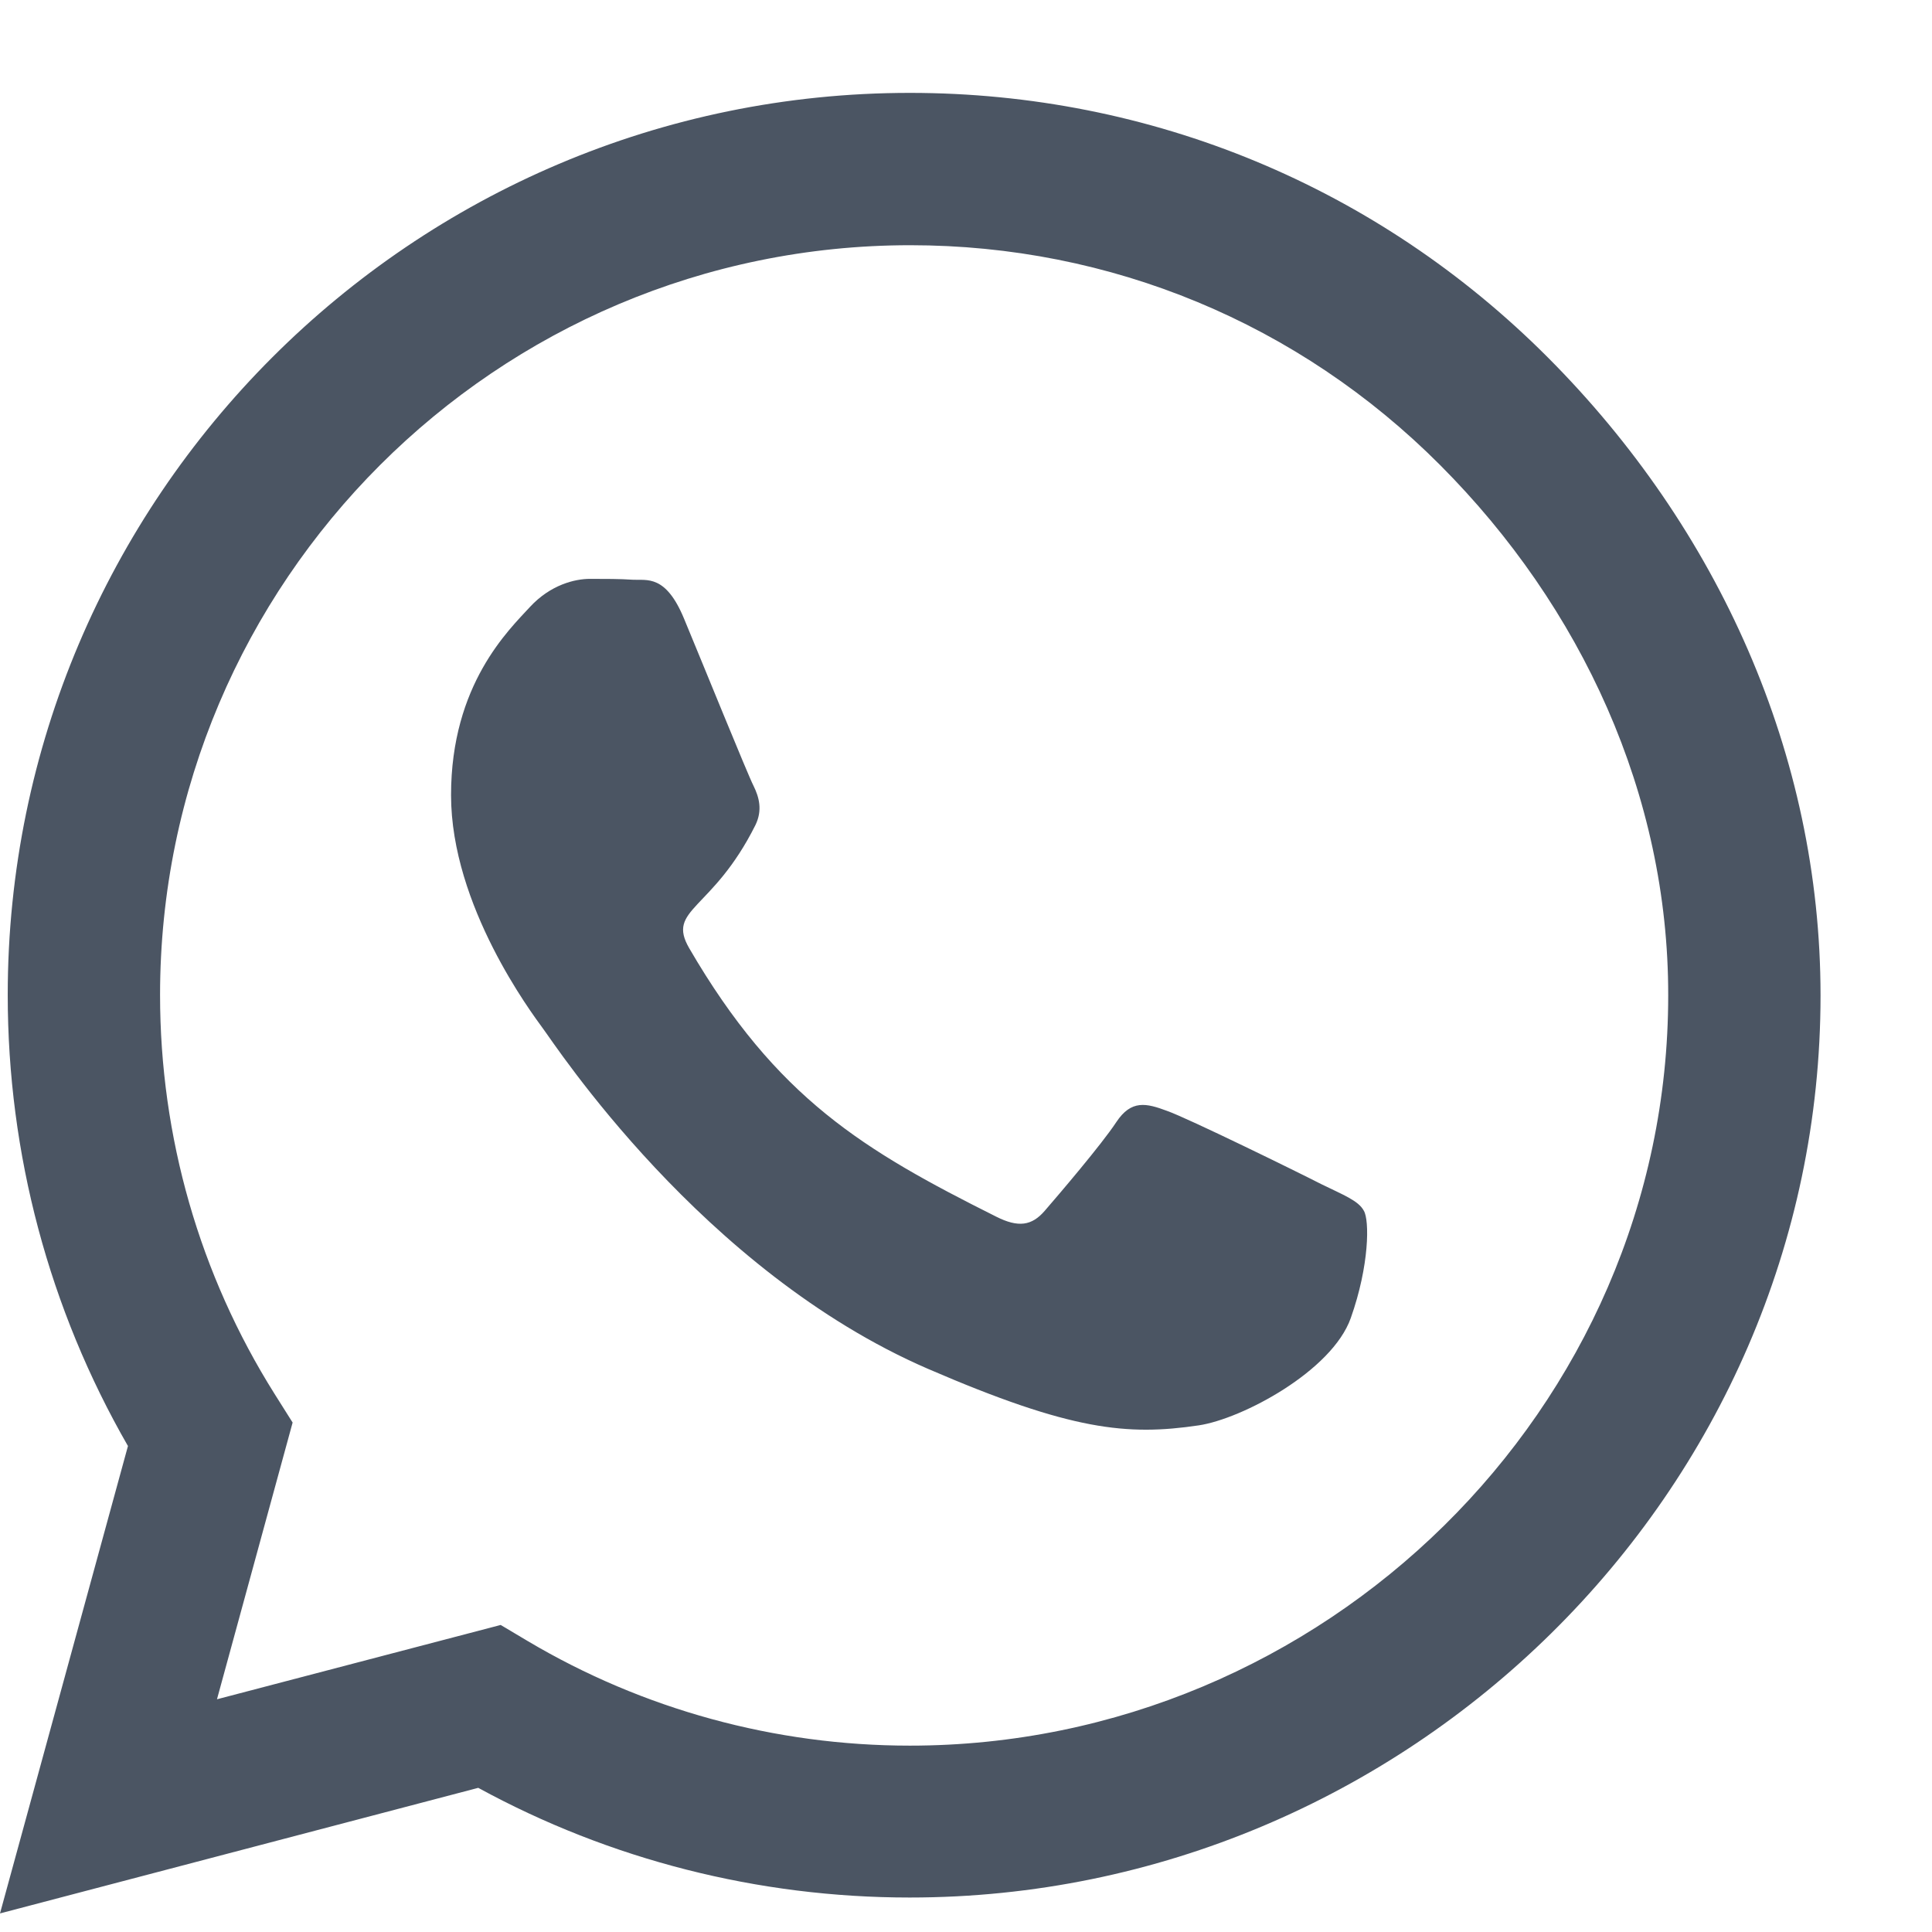 <svg width="13" height="13" viewBox="0 0 13 13" fill="none" xmlns="http://www.w3.org/2000/svg">
<path d="M10.415 2.405C9.27 1.257 7.744 0.625 6.122 0.625C2.775 0.625 0.052 3.348 0.052 6.695C0.052 7.764 0.331 8.809 0.861 9.73L0 12.875L3.218 12.03C4.104 12.514 5.102 12.768 6.12 12.768H6.122C9.466 12.768 12.25 10.045 12.25 6.698C12.25 5.077 11.561 3.554 10.415 2.405ZM6.122 11.746C5.214 11.746 4.326 11.502 3.552 11.043L3.369 10.934L1.46 11.434L1.969 9.572L1.848 9.38C1.343 8.577 1.077 7.65 1.077 6.695C1.077 3.914 3.341 1.65 6.125 1.65C7.473 1.65 8.739 2.175 9.691 3.13C10.642 4.084 11.227 5.35 11.225 6.698C11.225 9.482 8.903 11.746 6.122 11.746ZM8.889 7.967C8.739 7.89 7.993 7.524 7.853 7.475C7.714 7.423 7.612 7.398 7.511 7.551C7.41 7.704 7.12 8.043 7.03 8.147C6.943 8.248 6.852 8.262 6.702 8.186C5.811 7.74 5.225 7.39 4.638 6.381C4.482 6.113 4.793 6.132 5.083 5.552C5.132 5.451 5.108 5.364 5.07 5.287C5.031 5.211 4.728 4.464 4.602 4.161C4.479 3.865 4.353 3.906 4.26 3.901C4.173 3.895 4.071 3.895 3.97 3.895C3.869 3.895 3.705 3.934 3.566 4.084C3.426 4.237 3.035 4.604 3.035 5.35C3.035 6.096 3.579 6.818 3.653 6.92C3.73 7.021 4.722 8.552 6.245 9.211C7.208 9.627 7.585 9.662 8.066 9.591C8.359 9.547 8.963 9.225 9.089 8.869C9.215 8.514 9.215 8.21 9.177 8.147C9.141 8.079 9.04 8.041 8.889 7.967Z" fill="#4B5563"/>
</svg>
